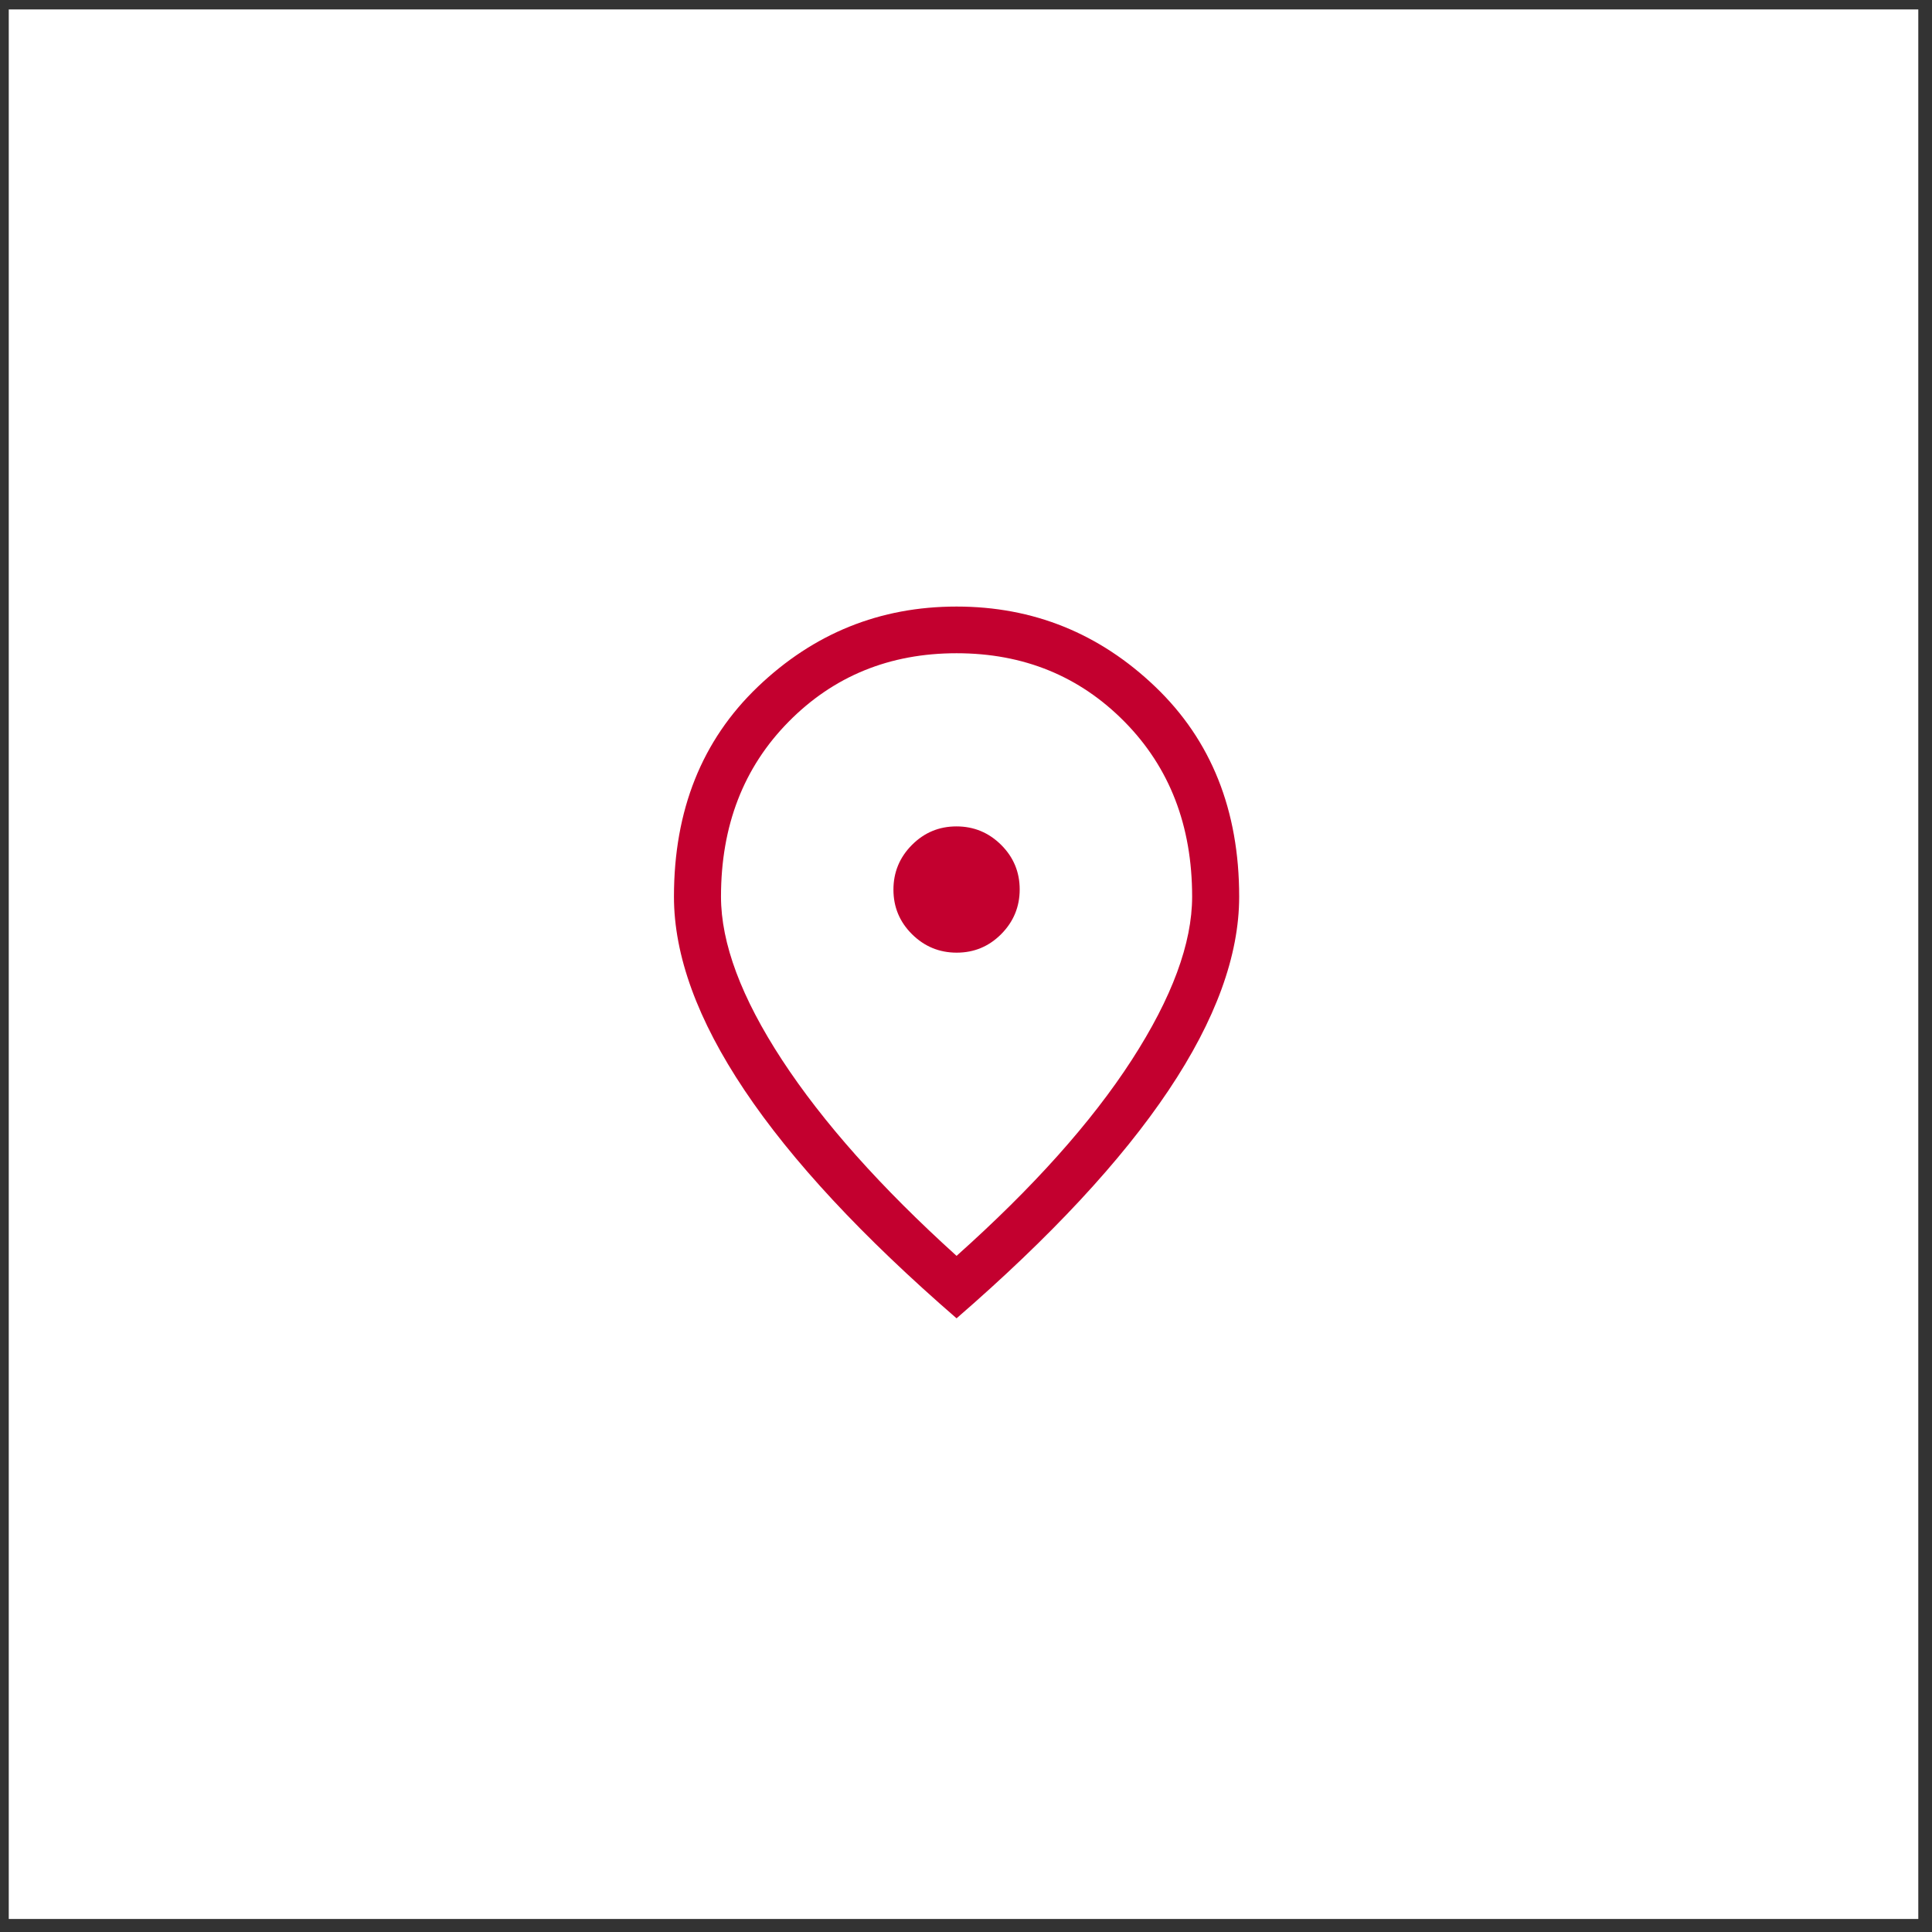 <?xml version="1.0" encoding="UTF-8"?> <svg xmlns="http://www.w3.org/2000/svg" width="86" height="86" viewBox="0 0 86 86" fill="none"><rect x="0" y="0" width="86" height="86" fill="#333333" stroke="none"/><rect width="85" height="85" transform="translate(0.39 0.42)" fill="white"></rect><path d="M42.586 42.406C43.361 42.406 44.022 42.13 44.569 41.579C45.116 41.027 45.39 40.364 45.39 39.59C45.39 38.816 45.114 38.155 44.563 37.607C44.011 37.06 43.348 36.786 42.574 36.786C41.8 36.786 41.139 37.062 40.591 37.614C40.044 38.165 39.77 38.828 39.77 39.602C39.77 40.377 40.046 41.038 40.597 41.585C41.149 42.132 41.812 42.406 42.586 42.406ZM42.58 55.903C45.987 52.86 48.587 49.953 50.379 47.182C52.17 44.411 53.066 41.988 53.066 39.913C53.066 36.756 52.063 34.161 50.058 32.128C48.052 30.095 45.559 29.078 42.58 29.078C39.601 29.078 37.108 30.095 35.103 32.128C33.097 34.161 32.094 36.756 32.094 39.913C32.094 41.988 33 44.411 34.812 47.182C36.625 49.953 39.214 52.86 42.58 55.903ZM42.58 58.683C38.386 55.048 35.24 51.666 33.144 48.535C31.048 45.405 30 42.531 30 39.913C30 36.067 31.244 32.953 33.732 30.572C36.221 28.191 39.17 27 42.58 27C45.99 27 48.94 28.191 51.428 30.572C53.916 32.953 55.16 36.067 55.16 39.913C55.16 42.531 54.112 45.405 52.016 48.535C49.92 51.666 46.775 55.048 42.58 58.683Z" fill="white"></path><path d="M42.586 42.406C43.361 42.406 44.022 42.13 44.569 41.579C45.116 41.027 45.39 40.364 45.39 39.59C45.39 38.816 45.114 38.155 44.563 37.607C44.011 37.06 43.348 36.786 42.574 36.786C41.8 36.786 41.139 37.062 40.591 37.614C40.044 38.165 39.77 38.828 39.77 39.602C39.77 40.377 40.046 41.038 40.597 41.585C41.149 42.132 41.812 42.406 42.586 42.406ZM42.58 55.903C45.987 52.86 48.587 49.953 50.379 47.182C52.17 44.411 53.066 41.988 53.066 39.913C53.066 36.756 52.063 34.161 50.058 32.128C48.052 30.095 45.559 29.078 42.58 29.078C39.601 29.078 37.108 30.095 35.103 32.128C33.097 34.161 32.094 36.756 32.094 39.913C32.094 41.988 33 44.411 34.812 47.182C36.625 49.953 39.214 52.86 42.58 55.903ZM42.58 58.683C38.386 55.048 35.24 51.666 33.144 48.535C31.048 45.405 30 42.531 30 39.913C30 36.067 31.244 32.953 33.732 30.572C36.221 28.191 39.17 27 42.58 27C45.99 27 48.94 28.191 51.428 30.572C53.916 32.953 55.16 36.067 55.16 39.913C55.16 42.531 54.112 45.405 52.016 48.535C49.92 51.666 46.775 55.048 42.58 58.683Z" fill="#C3002F"></path></svg> 